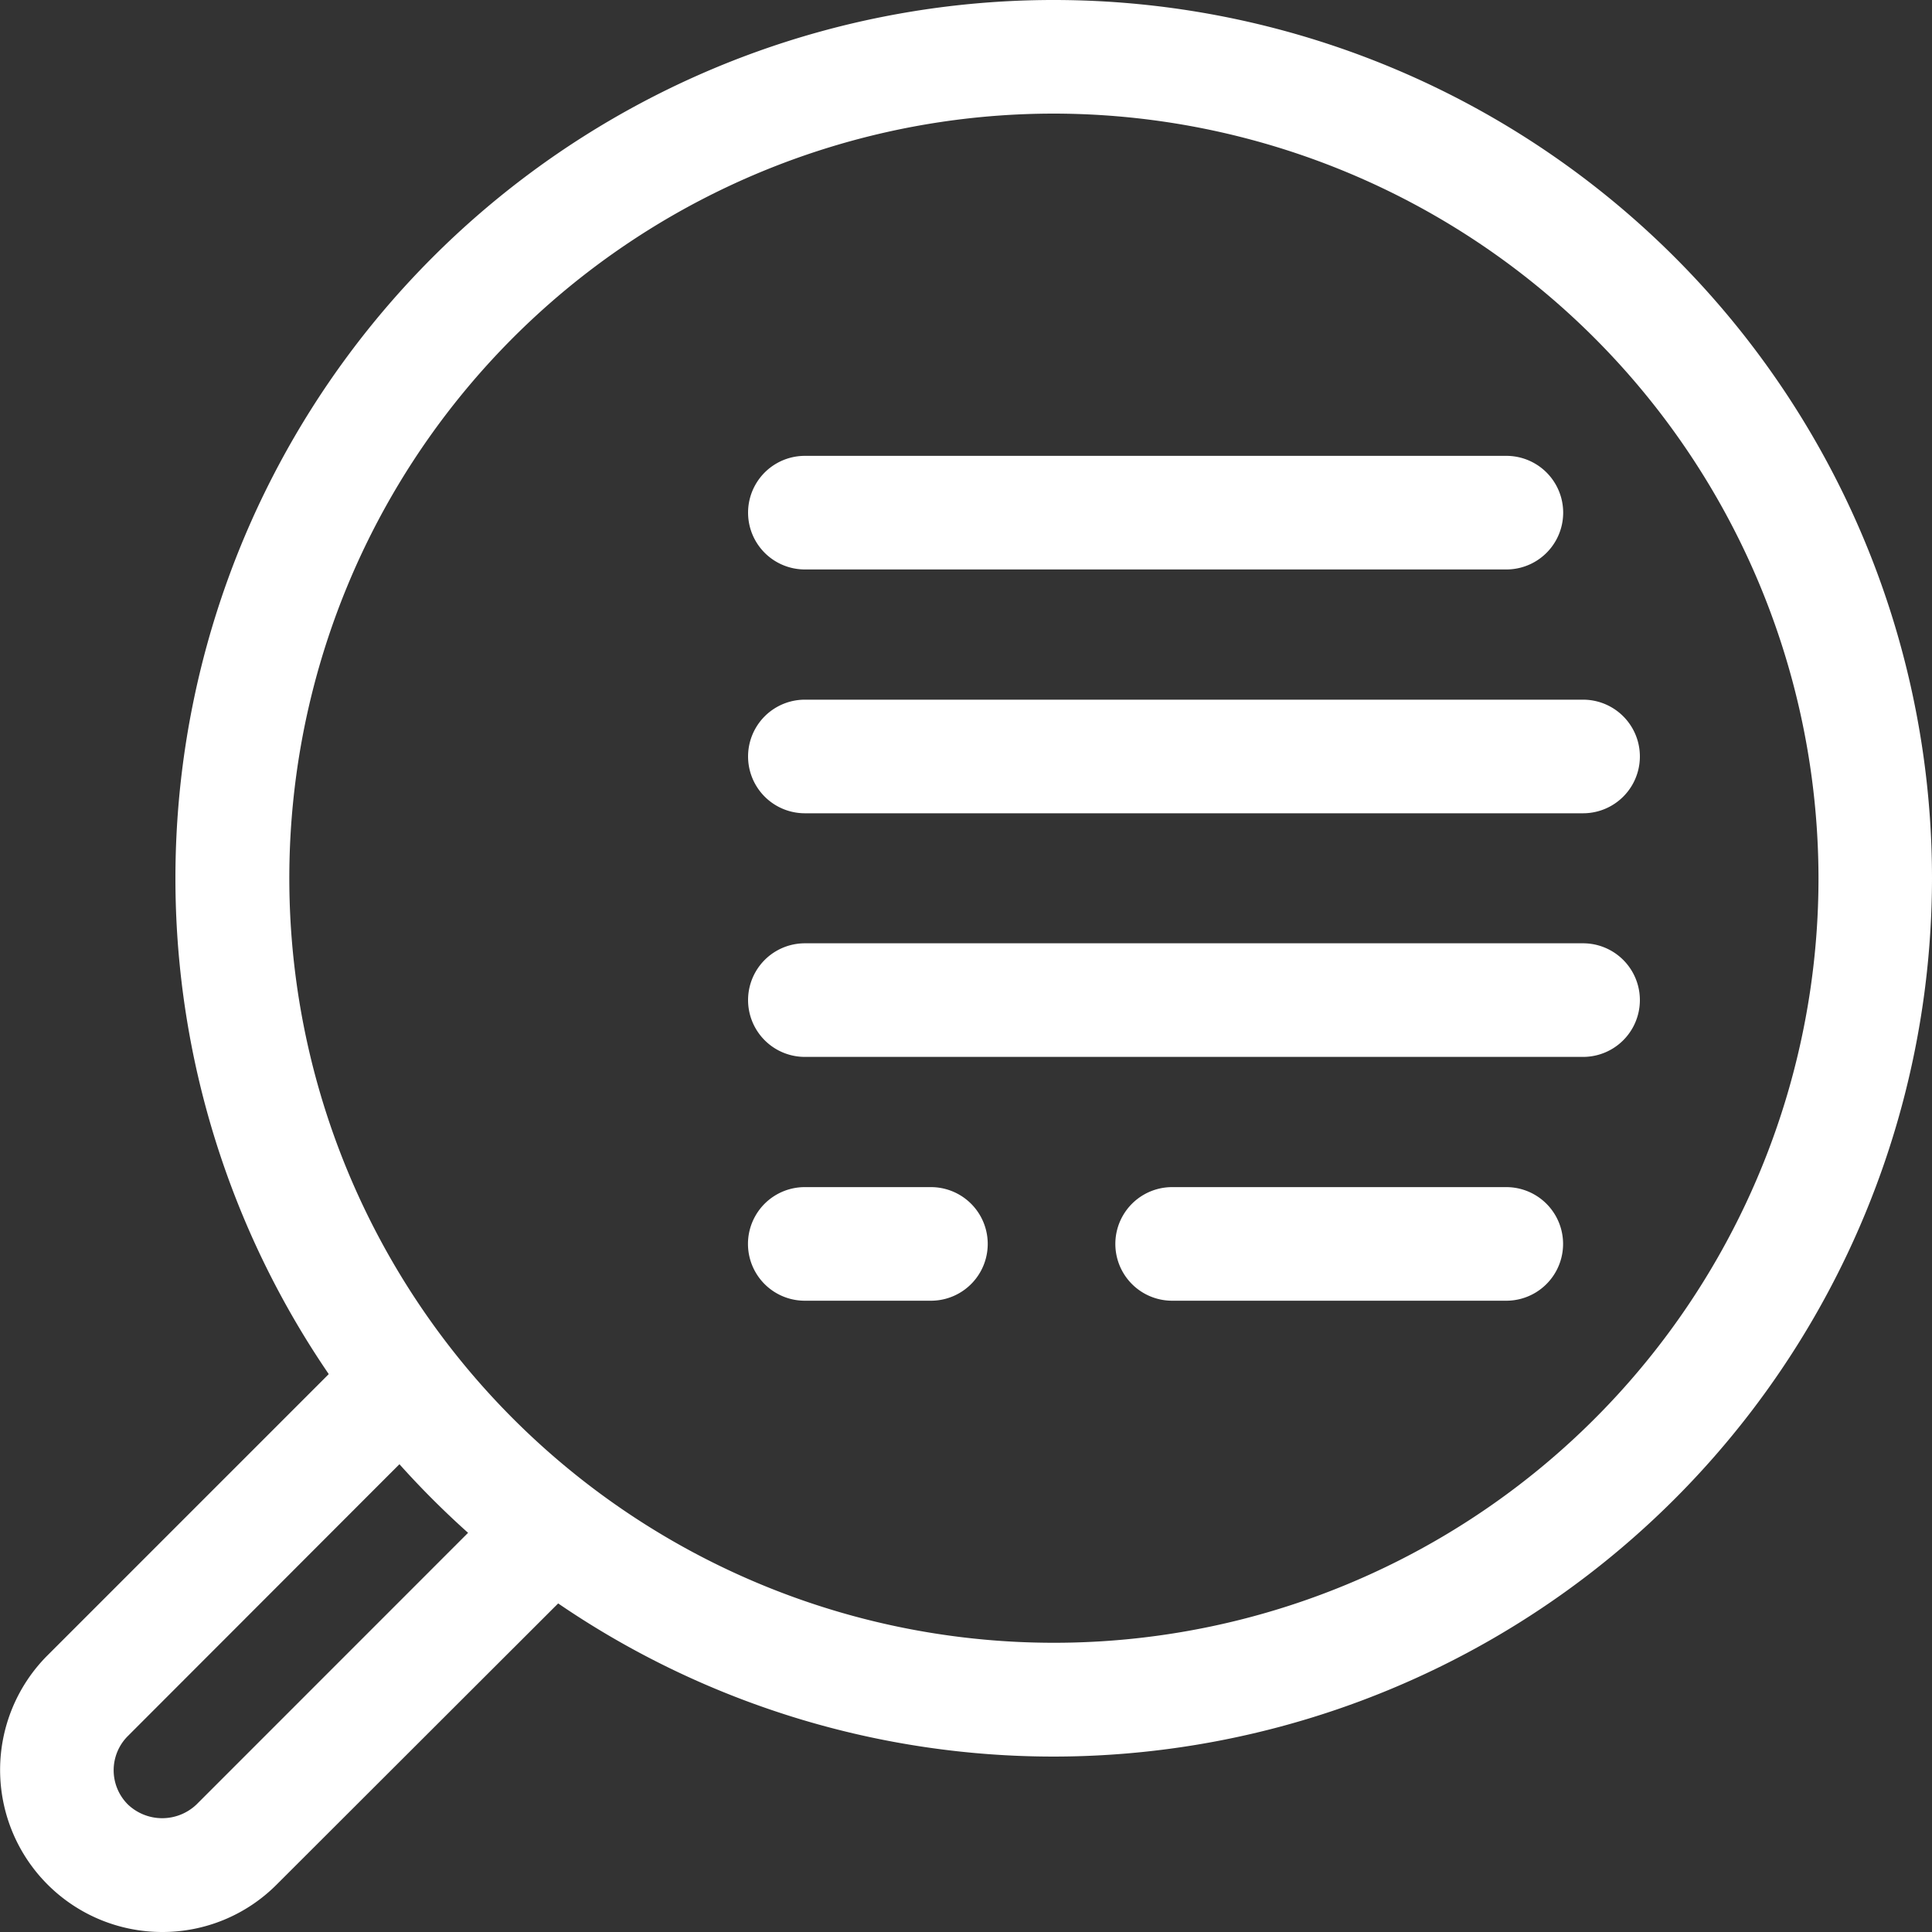 <svg id="グループ_457" data-name="グループ 457" xmlns="http://www.w3.org/2000/svg" xmlns:xlink="http://www.w3.org/1999/xlink" width="20" height="20" viewBox="0 0 20 20">
  <rect x="0" y="0" width="20" height="20" fill="#333333" stroke="none"/>
  <defs>
    <clipPath id="clip-path">
      <rect id="長方形_570" data-name="長方形 570" width="20" height="20" fill="none"/>
    </clipPath>
  </defs>
  <g id="グループ_267" data-name="グループ 267" clip-path="url(#clip-path)">
    <path id="パス_97" data-name="パス 97" d="M12,18.184A9.092,9.092,0,1,1,21.09,9.092,9.1,9.1,0,0,1,12,18.184M12,1.176a7.915,7.915,0,1,0,7.915,7.916A7.924,7.924,0,0,0,12,1.176" transform="translate(-1.09)" fill="#fff"/>
    <path id="パス_98" data-name="パス 98" d="M1.678,28.229A1.678,1.678,0,0,1,.492,25.365L3.74,22.117a.588.588,0,0,1,.832.832L1.324,26.2a.5.5,0,0,0,0,.709.515.515,0,0,0,.71,0l3.247-3.248a.588.588,0,0,1,.832.832L2.864,27.738a1.668,1.668,0,0,1-1.186.491" transform="translate(0 -8.229)" fill="#fff"/>
    <path id="パス_99" data-name="パス 99" d="M20.24,8.727H12.978a.588.588,0,1,1,0-1.176H20.24a.588.588,0,0,1,0,1.176" transform="translate(-4.646 -2.832)" fill="#fff"/>
    <path id="パス_100" data-name="パス 100" d="M21.034,12.764H12.978a.588.588,0,1,1,0-1.176h8.056a.588.588,0,1,1,0,1.176" transform="translate(-4.646 -4.345)" fill="#fff"/>
    <path id="パス_101" data-name="パス 101" d="M21.034,16.8H12.978a.588.588,0,1,1,0-1.176h8.056a.588.588,0,1,1,0,1.176" transform="translate(-4.646 -5.859)" fill="#fff"/>
    <path id="パス_102" data-name="パス 102" d="M22.52,20.838H19.061a.588.588,0,0,1,0-1.176H22.52a.588.588,0,0,1,0,1.176" transform="translate(-6.927 -7.373)" fill="#fff"/>
    <path id="パス_103" data-name="パス 103" d="M14.283,20.838H12.977a.588.588,0,0,1,0-1.176h1.306a.588.588,0,0,1,0,1.176" transform="translate(-4.646 -7.373)" fill="#fff"/>
  </g>
</svg>
